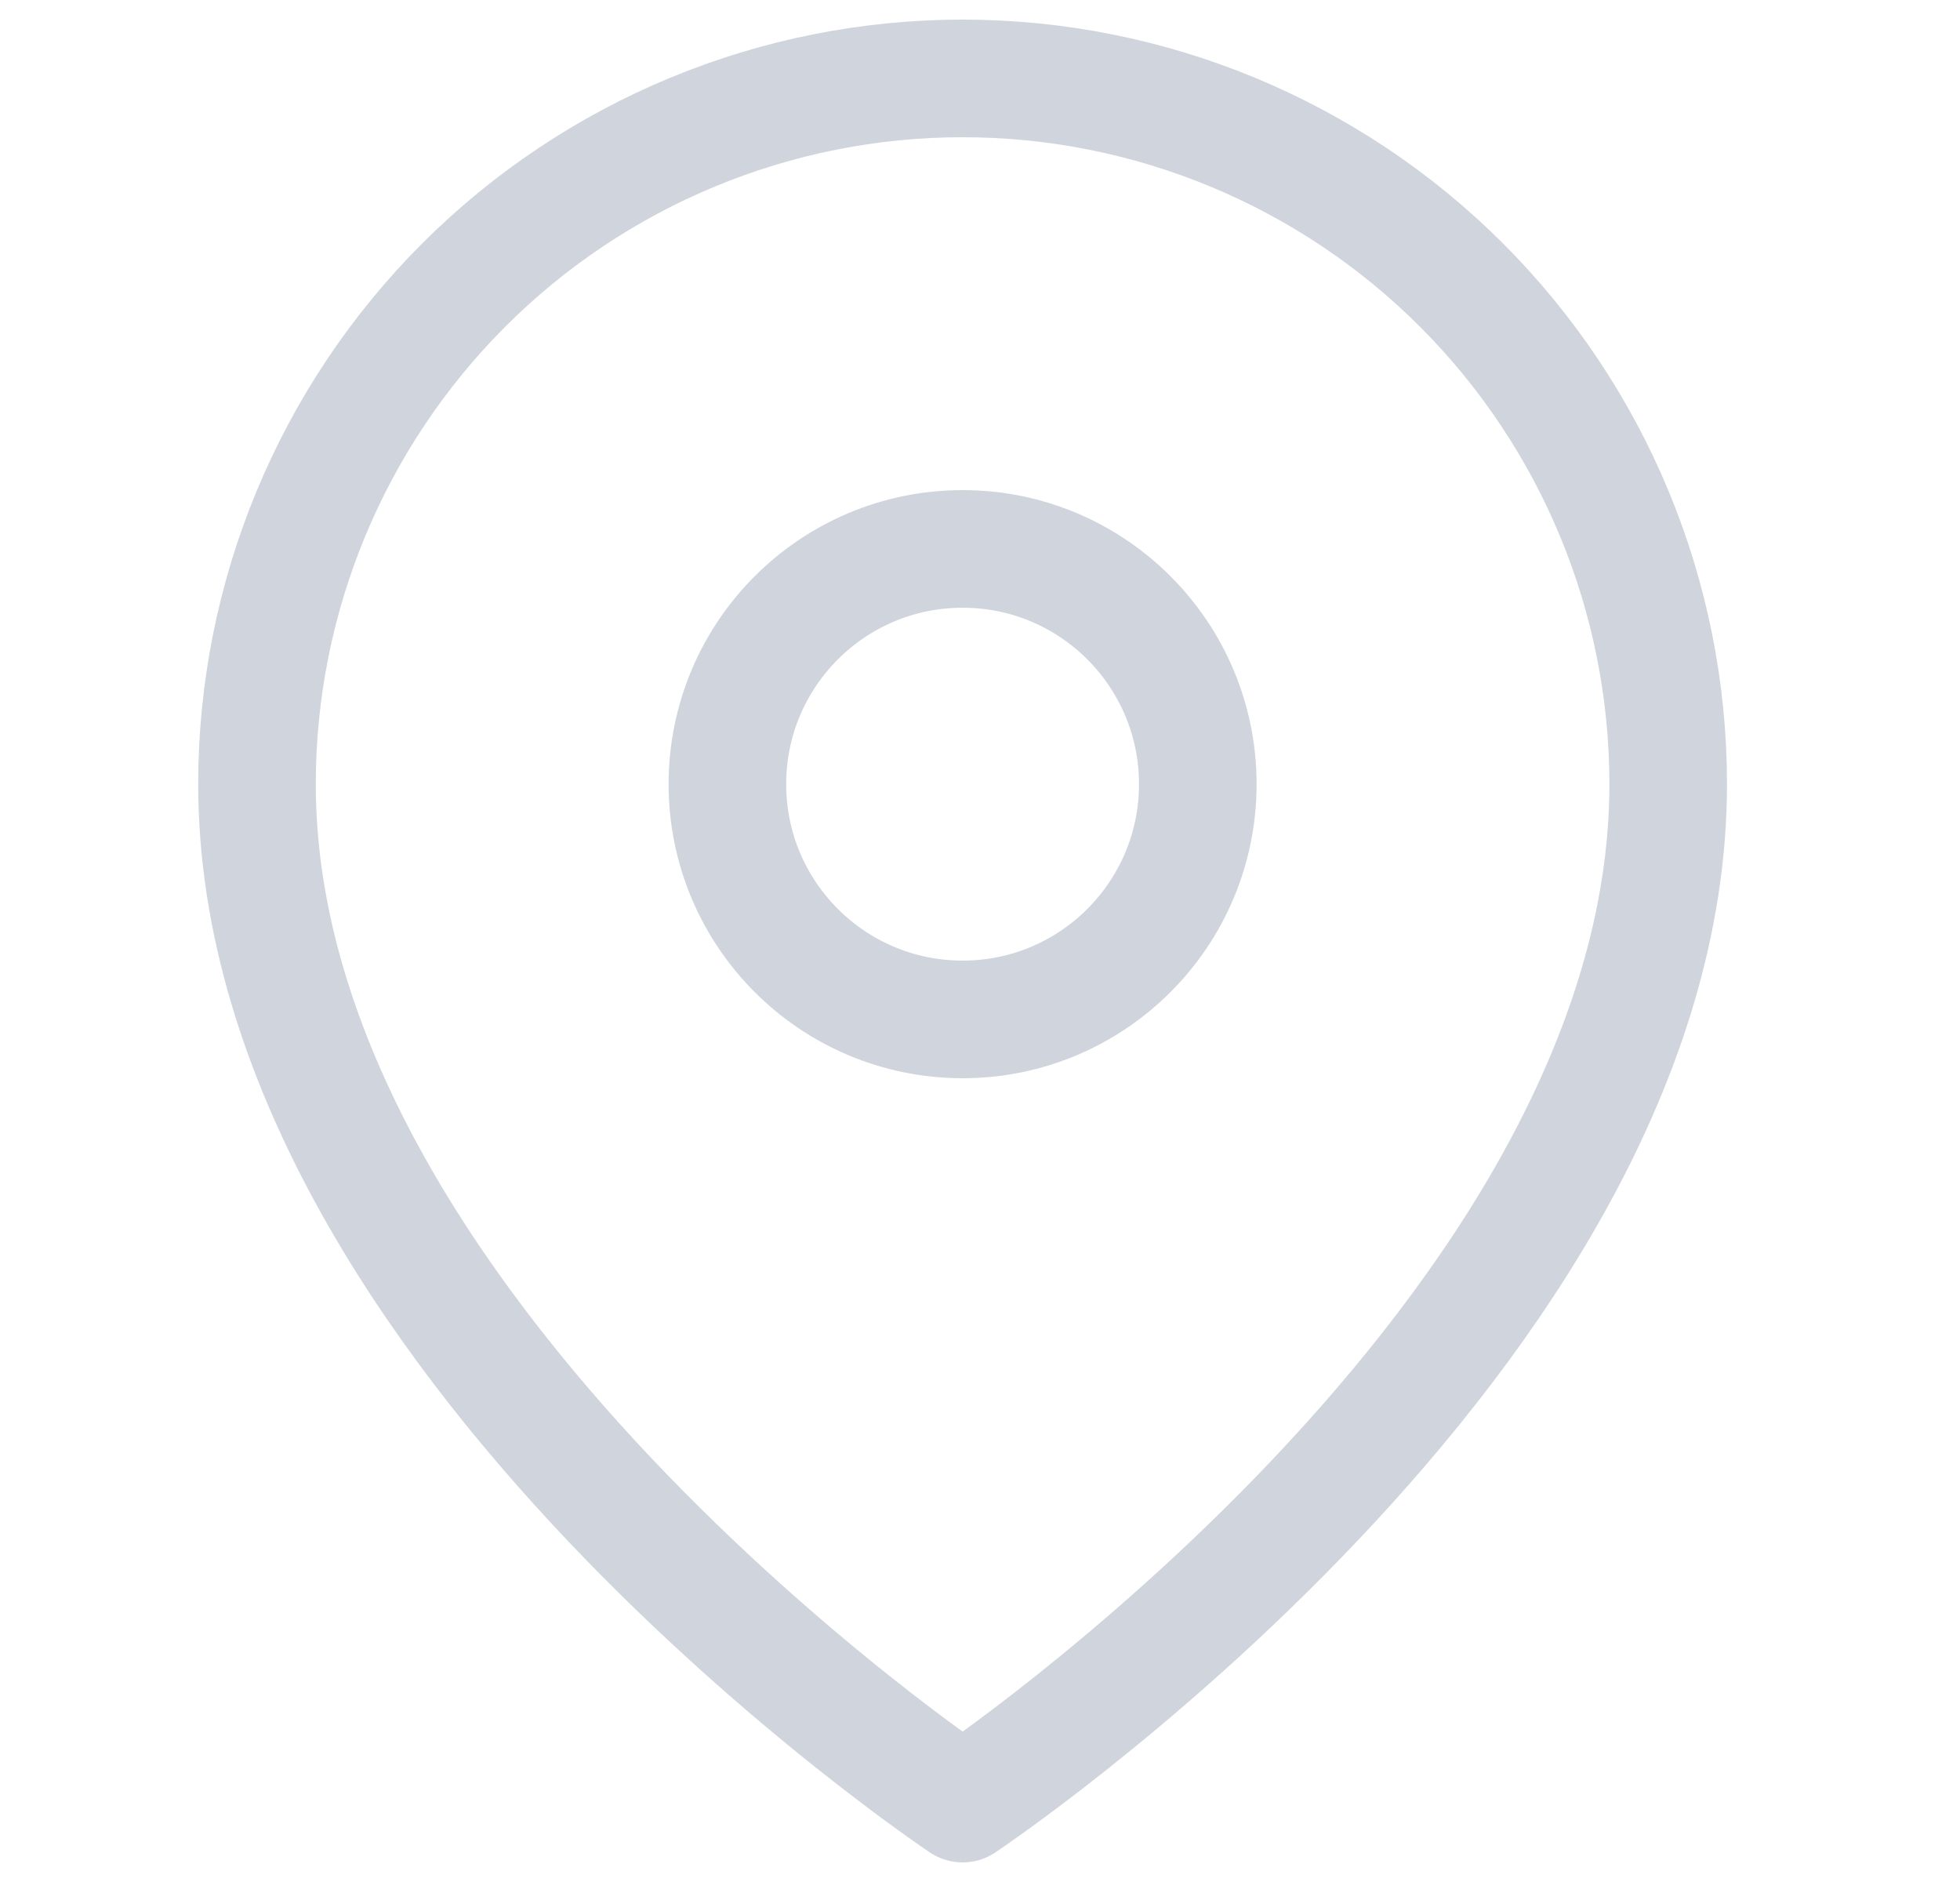 <svg style="color:#D0D5DD" width="25" height="24" viewBox="0 0 25 24" fill="none" xmlns="http://www.w3.org/2000/svg">
    <path 
            d="M21.278 10C21.278 17 12.278 23 12.278 23C12.278 23 3.278 17 3.278 10C3.278 7.613 4.227 5.324 5.914 3.636C7.602 1.948 9.891 1 12.278 1C14.665 1 16.954 1.948 18.642 3.636C20.33 5.324 21.278 7.613 21.278 10Z" stroke="currentColor" stroke-width="1.5" stroke-linecap="round" stroke-linejoin="round"/>
    <path d="M12.278 13C13.935 13 15.278 11.657 15.278 10C15.278 8.343 13.935 7 12.278 7C10.621 7 9.278 8.343 9.278 10C9.278 11.657 10.621 13 12.278 13Z" stroke="currentColor" stroke-width="1.5" stroke-linecap="round" stroke-linejoin="round"/>
</svg>
